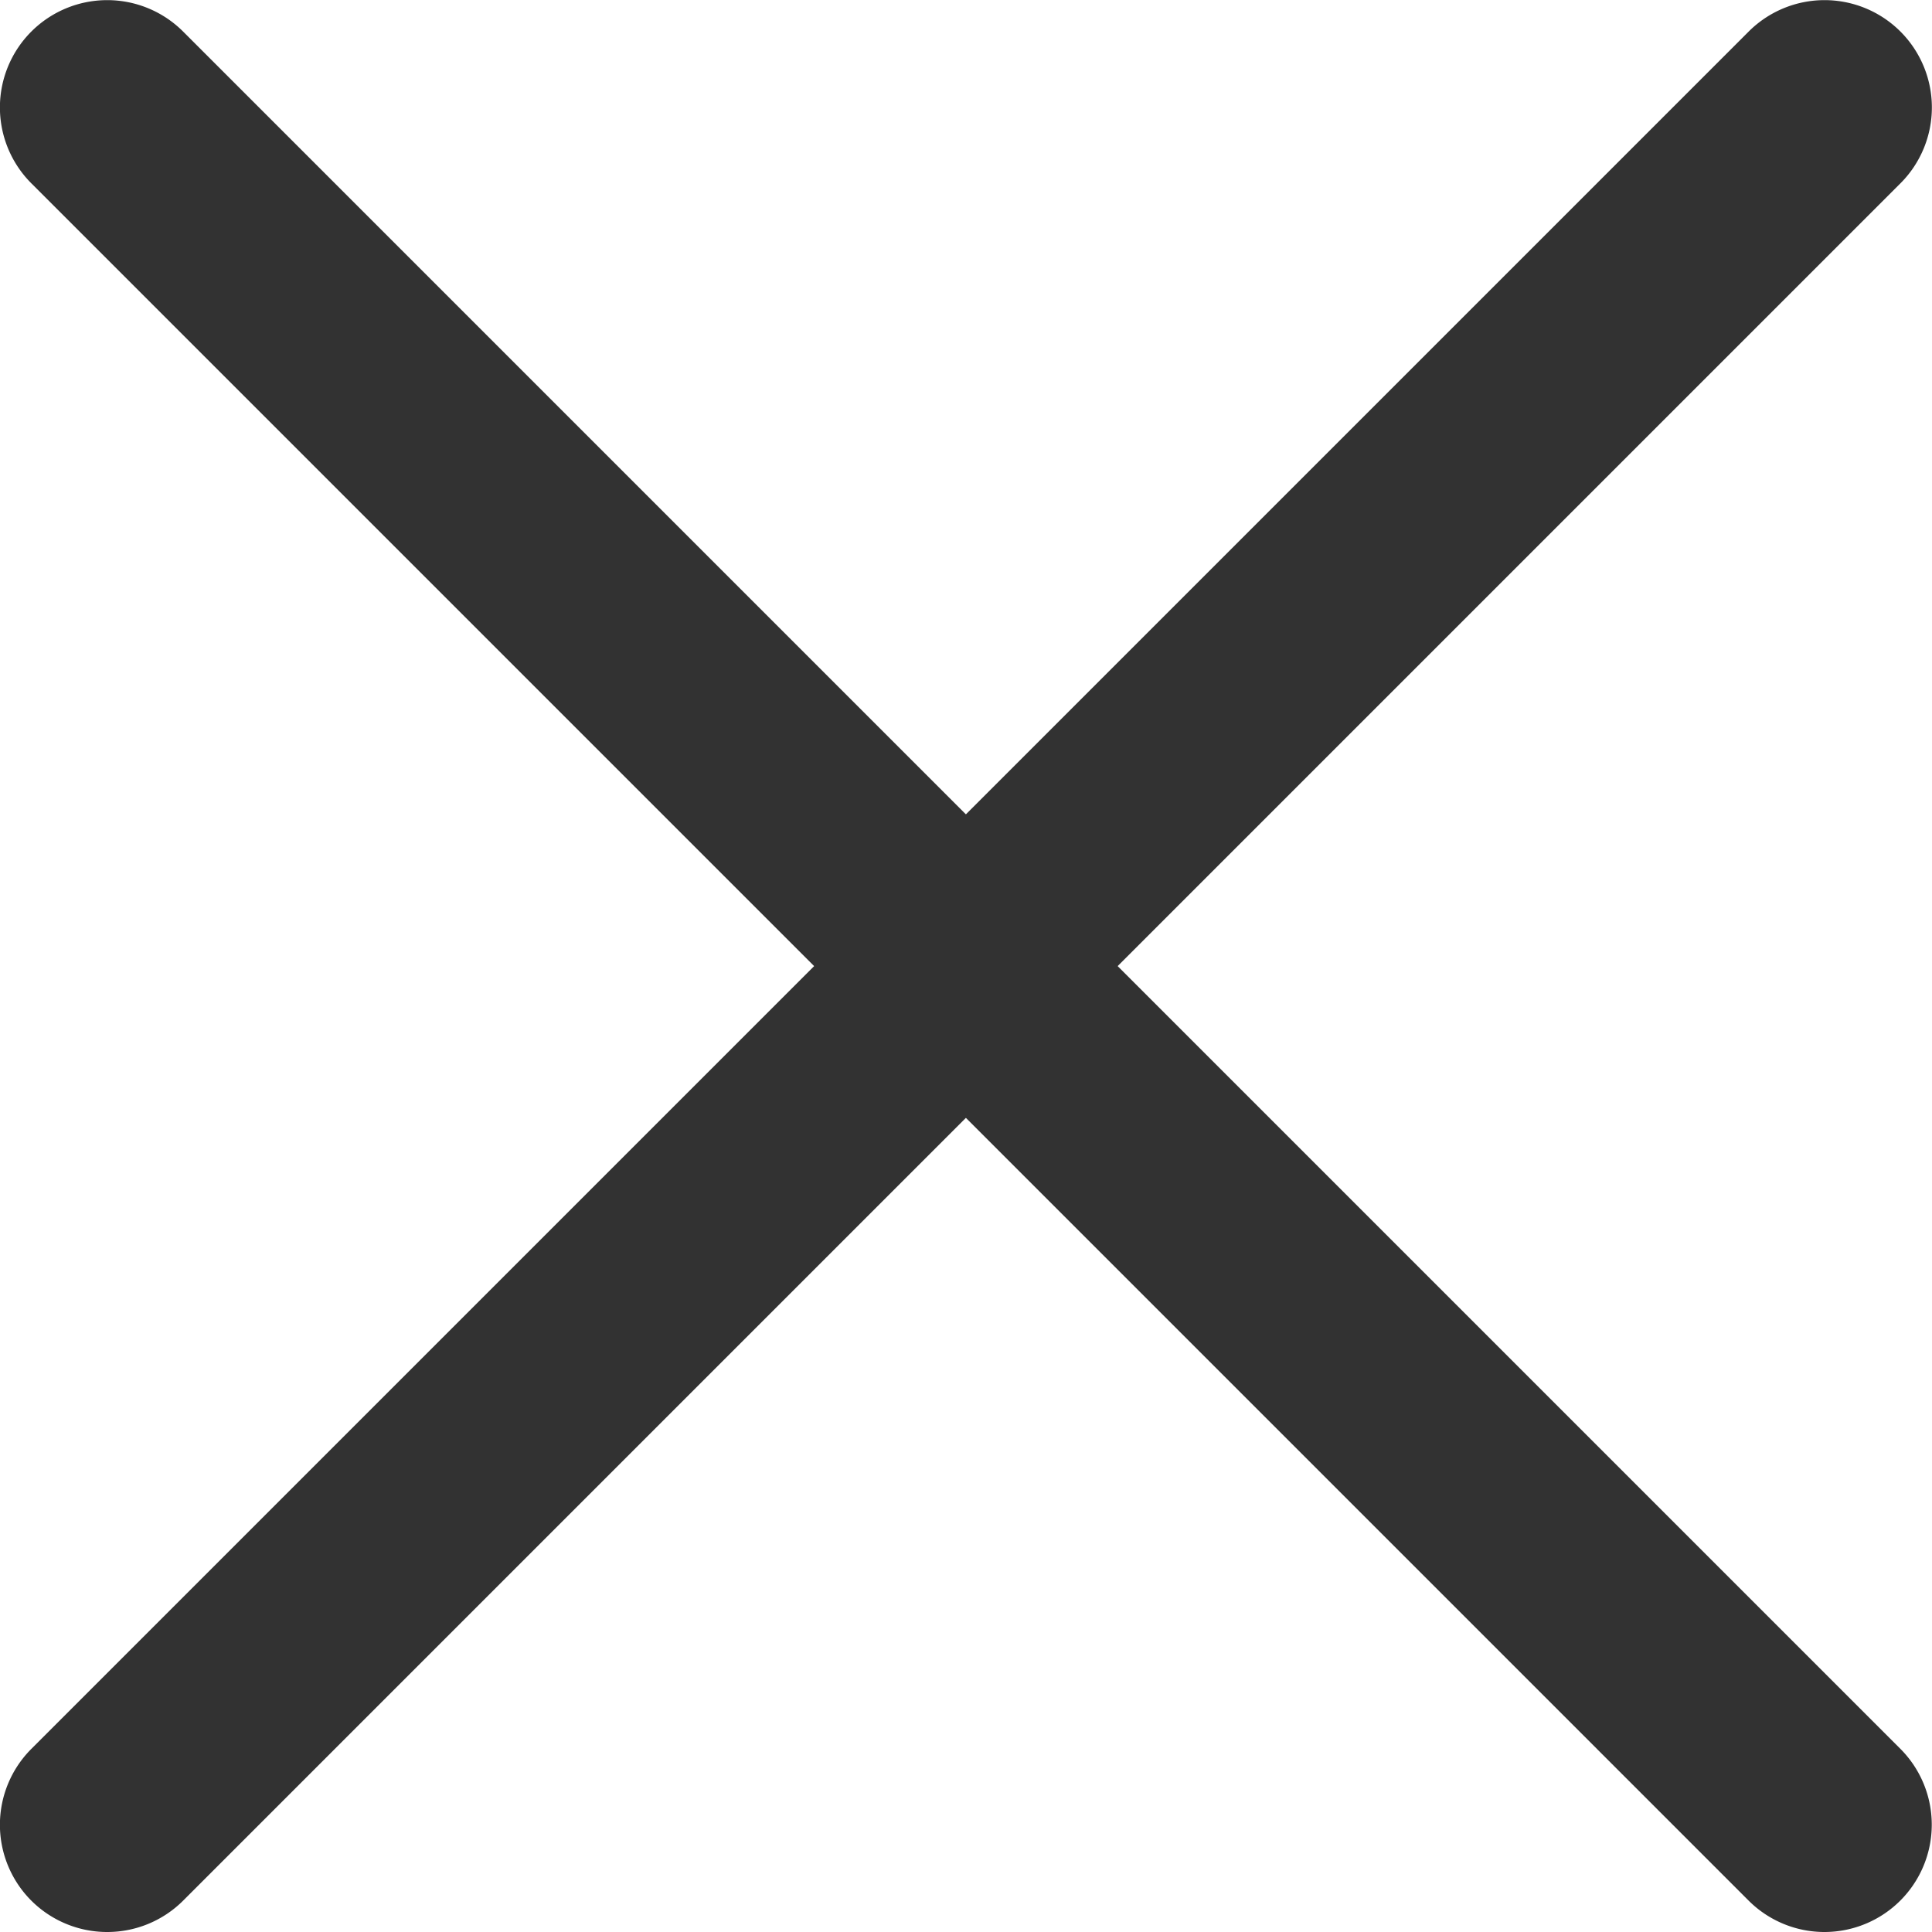 <svg xmlns="http://www.w3.org/2000/svg" width="9" height="9"><g fill="#323232"><path d="M8.5 9a.5.5 0 0 1-.354-.146l-8-8a.5.5 0 0 1 0-.707.5.5 0 0 1 .707 0l8 8A.5.5 0 0 1 8.5 9"/><path d="M.5 9a.5.5 0 0 1-.354-.146.5.5 0 0 1 0-.707l8-8a.5.5 0 0 1 .707 0 .5.5 0 0 1 0 .707l-8 8A.5.5 0 0 1 .5 9"/></g></svg>